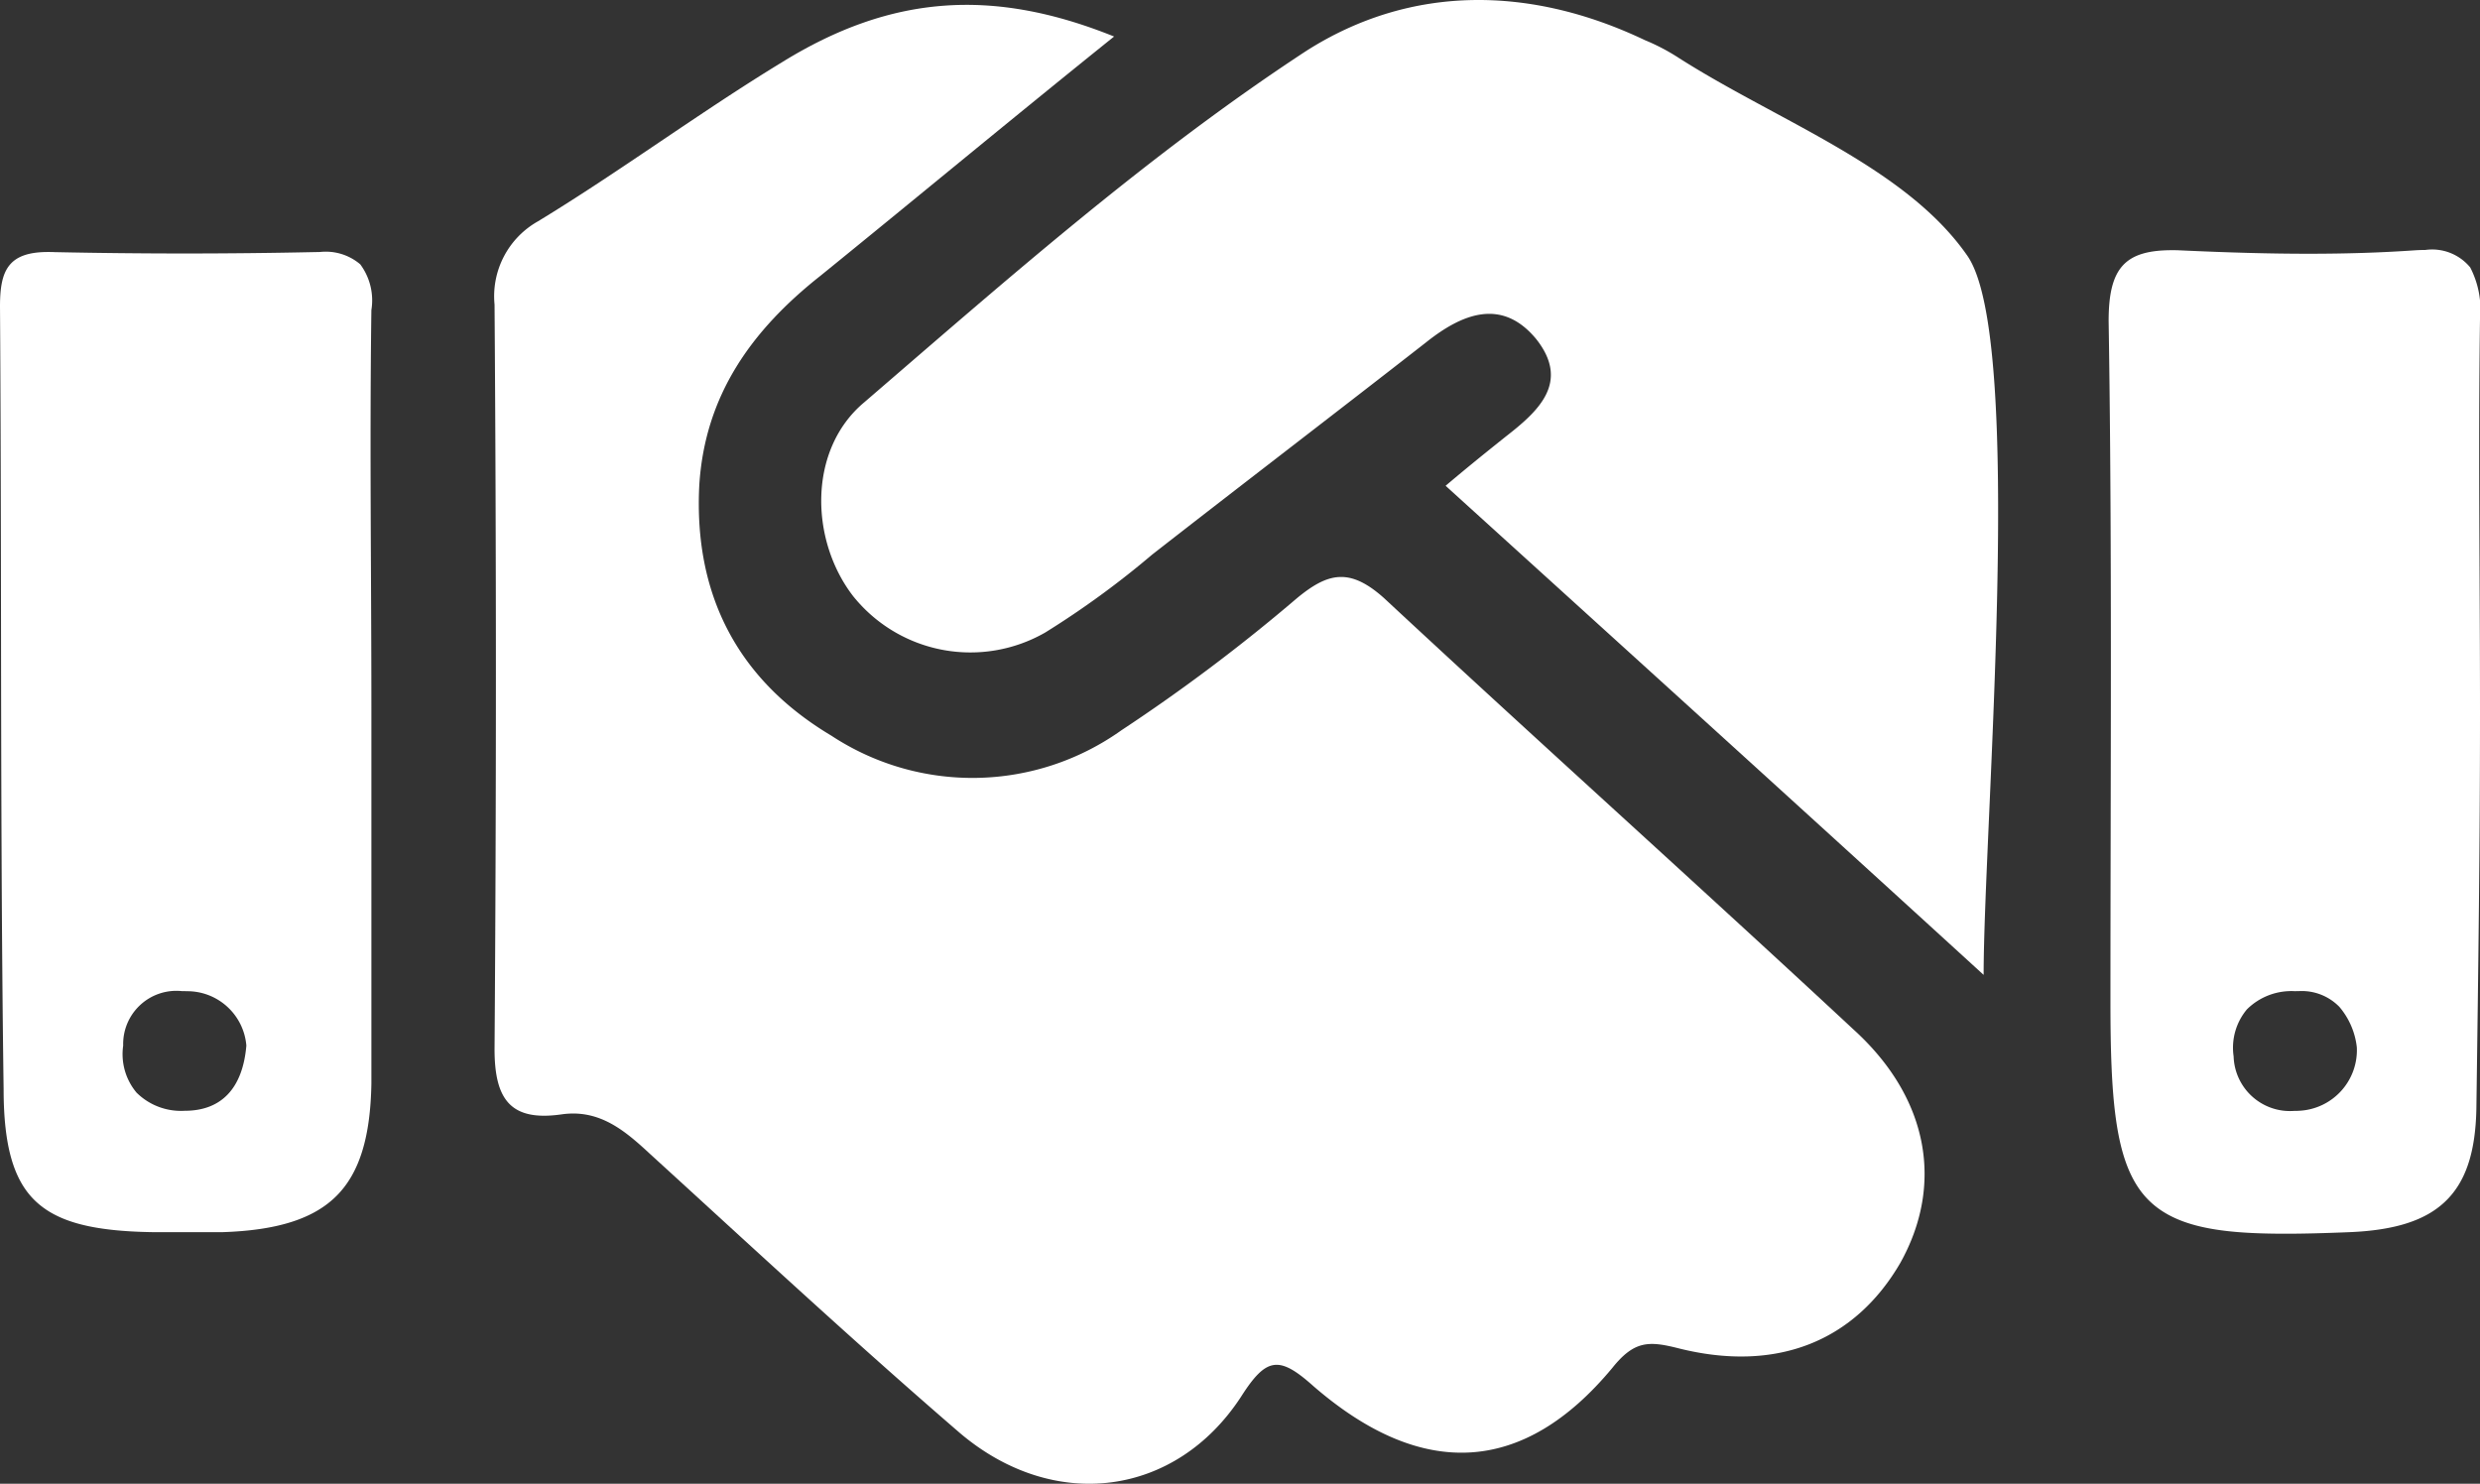 <svg xmlns="http://www.w3.org/2000/svg" width="136.9" height="81.908" viewBox="0 0 136.9 81.908">
  <rect x="0" y="0" width="136.9" height="81.908" fill="#333333" stroke="none"/>
  <g id="Handshake_MicrosoftTeams-image_1_" data-name="Handshake_MicrosoftTeams-image (1)" transform="translate(-7.1 -33.084)">
    <path id="Pfad_186" data-name="Pfad 186" d="M68.6,35.1C63,39.6,57.7,44,52.4,48.3c-3.8,3-6.4,6.6-6.7,11.6-.3,6,2.1,10.7,7.3,13.8a14.17,14.17,0,0,0,16-.3,98.345,98.345,0,0,0,9.7-7.3c1.7-1.4,2.9-1.7,4.8,0,8.6,8,17.3,15.8,25.9,23.8,4.2,3.8,5,8.6,2.6,12.9-2.5,4.3-6.8,6.1-12.3,4.7-1.6-.4-2.4-.4-3.6,1.1-4.9,5.9-10.5,6.2-16.5,1-1.9-1.7-2.6-1.6-4,.6-3.6,5.5-10.3,6.4-15.5,2-5.8-5-11.4-10.2-17.1-15.4-1.4-1.3-2.8-2.5-4.9-2.2-2.8.4-3.7-.8-3.7-3.6q.15-20.55,0-41.1a4.745,4.745,0,0,1,2.4-4.6c4.6-2.8,8.9-6,13.5-8.8C56.3,32.8,61.9,32.4,68.6,35.1Z" fill="#fff"/>
    <path id="Pfad_187" data-name="Pfad 187" d="M116.6,86.9c-10.4-9.5-20-18.2-29.7-27,1.3-1.1,2.3-1.9,3.3-2.7,1.8-1.4,3.6-3,1.7-5.4-1.9-2.3-4.1-1.4-6.1.2-5,3.9-10.1,7.8-15.1,11.7A49.387,49.387,0,0,1,64.8,68a8.3,8.3,0,0,1-10.6-2c-2.4-3.1-2.5-8.1.6-10.7,7.9-6.8,15.7-13.7,24.4-19.4,5.8-3.7,12.4-3.6,18.7-.6a11.4,11.4,0,0,1,1.9,1c5.5,3.5,12.5,6,15.9,10.9C118.9,51.8,116.6,78.8,116.6,86.9Z" fill="#fff"/>
    <path id="Differenzmenge_2" data-name="Differenzmenge 2" d="M257.2-2384.2h-3.9c-3.294-.053-5.215-.562-6.425-1.7-1.228-1.156-1.775-3.068-1.775-6.2-.12-8.64-.132-17.425-.144-25.92-.008-5.664-.016-11.52-.056-17.28,0-1.95.423-3.007,2.656-3.007.11,0,.226,0,.344.007,2.393.05,4.812.075,7.188.075s4.769-.025,7.112-.075c.123,0,.243-.007.358-.007a2.939,2.939,0,0,1,2.228.68,3.339,3.339,0,0,1,.615,2.527c-.067,4.873-.044,9.861-.022,14.685v.013c.011,2.4.022,4.876.022,7.3v20.7c-.051,2.968-.663,4.938-1.925,6.2S260.219-2384.3,257.2-2384.2Zm-2.261-13.306a2.938,2.938,0,0,0-3.239,3.006,3.309,3.309,0,0,0,.739,2.6,3.487,3.487,0,0,0,2.66,1c2.028,0,3.2-1.245,3.4-3.6a3.272,3.272,0,0,0-3.3-3C255.114-2397.505,255.026-2397.507,254.939-2397.507Z" transform="translate(-237.8 2485.302)" fill="#fff"/>
    <path id="Differenzmenge_1" data-name="Differenzmenge 1" d="M254.683-2384c-3.9,0-6.6-.4-8.057-2.42-1.367-1.9-1.626-5.108-1.626-10.367,0-3.116.006-6.292.012-9.364v-.018c.018-9.262.038-18.84-.112-28.219,0-2.921.886-3.906,3.511-3.906.125,0,.256,0,.389.007,2.778.129,5.045.189,7.135.189,2.119,0,4.038-.062,5.865-.189.207-.013.4-.02.587-.02a2.721,2.721,0,0,1,2.473.965,5.078,5.078,0,0,1,.54,2.855c-.067,4.8-.044,9.681-.022,14.4v.025c.011,2.352.022,4.784.022,7.175v.283c0,7.125-.094,13.955-.193,21.187l-.007.531c-.05,2.424-.6,4.052-1.738,5.125-1.1,1.039-2.772,1.571-5.263,1.675C256.783-2384.029,255.666-2384,254.683-2384Zm.742-13.393c-.077,0-.152,0-.225.005a3.486,3.486,0,0,0-2.664,1,3.3,3.3,0,0,0-.736,2.6,3.113,3.113,0,0,0,3.344,3.008c.081,0,.165,0,.257-.007a3.35,3.35,0,0,0,3.2-3.5,4.148,4.148,0,0,0-.966-2.239A2.9,2.9,0,0,0,255.425-2397.394Z" transform="translate(-121.4 2485.189)" fill="#fff"/>
  </g>
</svg>
